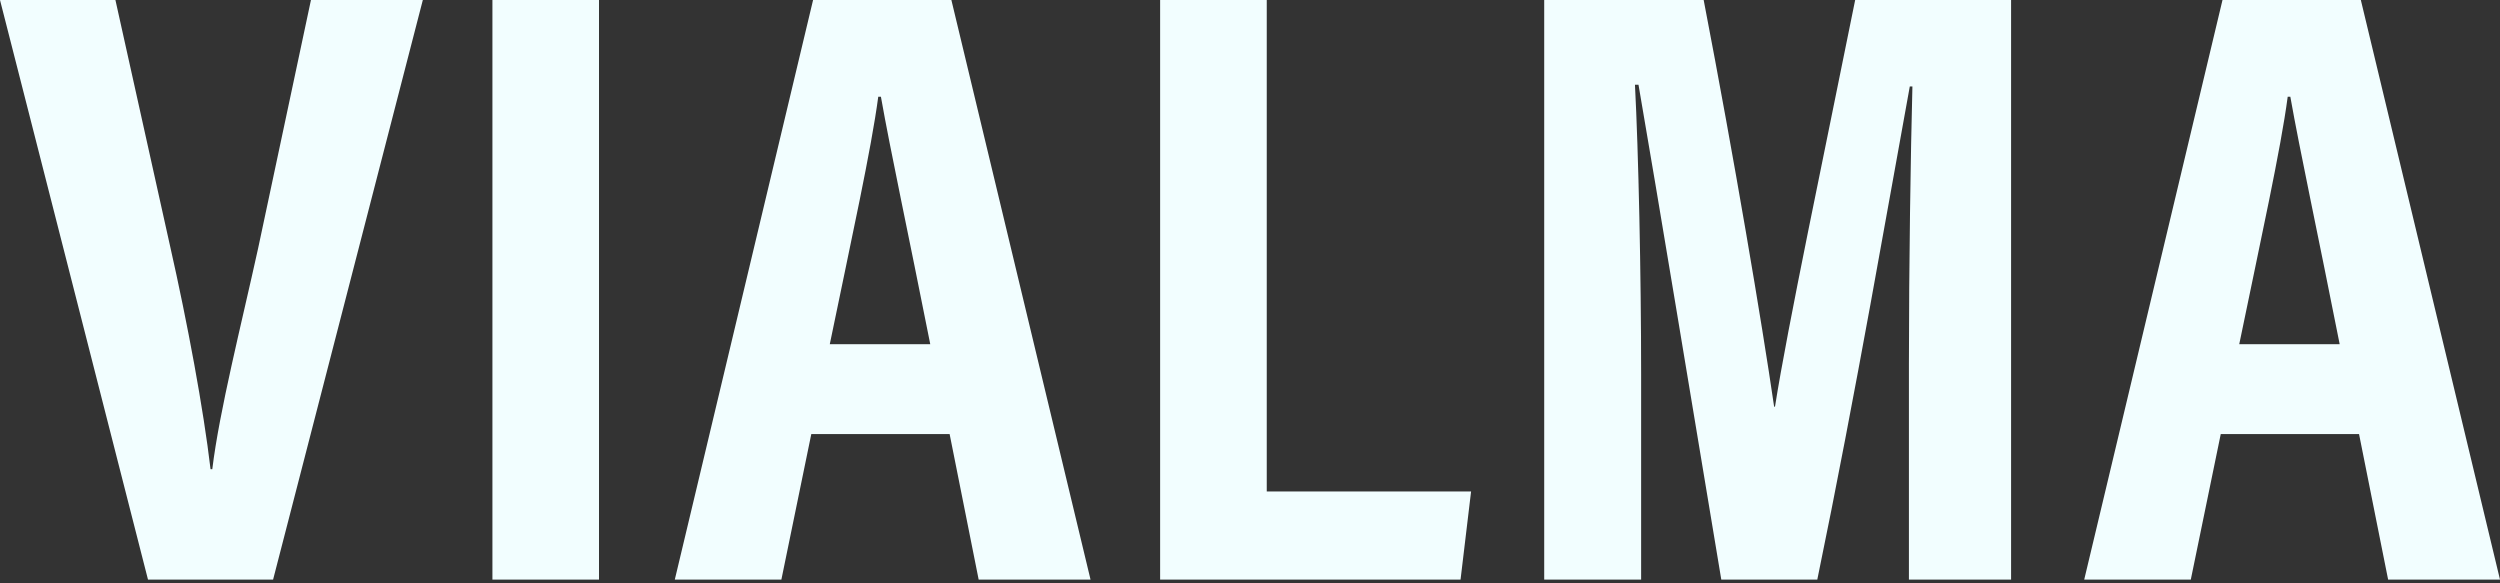 <svg width="60" height="14" viewBox="0 0 60 14" fill="none" xmlns="http://www.w3.org/2000/svg">
<rect x="0" y="0" width="60" height="14" fill="#333333" stroke="none"/>
<path fill-rule="evenodd" clip-rule="evenodd" d="M6.554 13.911H3.552L0 0H2.77L4.08 5.897C4.503 7.767 4.884 9.822 5.053 11.261H5.095C5.264 9.863 5.793 7.788 6.195 5.959L7.463 0H10.148L6.554 13.911ZM11.818 0H14.376V13.911H11.818V0ZM22.791 10.418H19.471L18.753 13.911H16.195L19.514 0H22.833L26.173 13.911H23.488L22.791 10.418ZM19.915 8.26H22.326C21.797 5.589 21.374 3.637 21.142 2.322H21.078C20.909 3.596 20.444 5.692 19.915 8.26ZM27.843 13.911V0H30.402V11.795H35.306L35.053 13.911H27.843ZM45.814 13.911V8.733C45.814 6.37 45.856 3.658 45.898 2.075H45.835C45.349 4.726 44.545 9.411 43.615 13.911H41.311C40.613 9.719 39.789 4.726 39.324 2.034H39.239C39.324 3.658 39.387 6.575 39.387 8.98V13.911H37.061V0H40.888C41.628 3.843 42.283 7.726 42.579 9.76H42.6C42.896 7.87 43.784 3.678 44.524 0H48.266V13.911H45.814ZM56.617 10.418H53.298L52.579 13.911H50.021L53.34 0H56.66L60 13.911H57.315L56.617 10.418ZM53.742 8.26H56.152C55.624 5.589 55.201 3.637 54.968 2.322H54.905C54.736 3.596 54.271 5.692 53.742 8.26Z" fill="#F2FEFF"/>
</svg>
